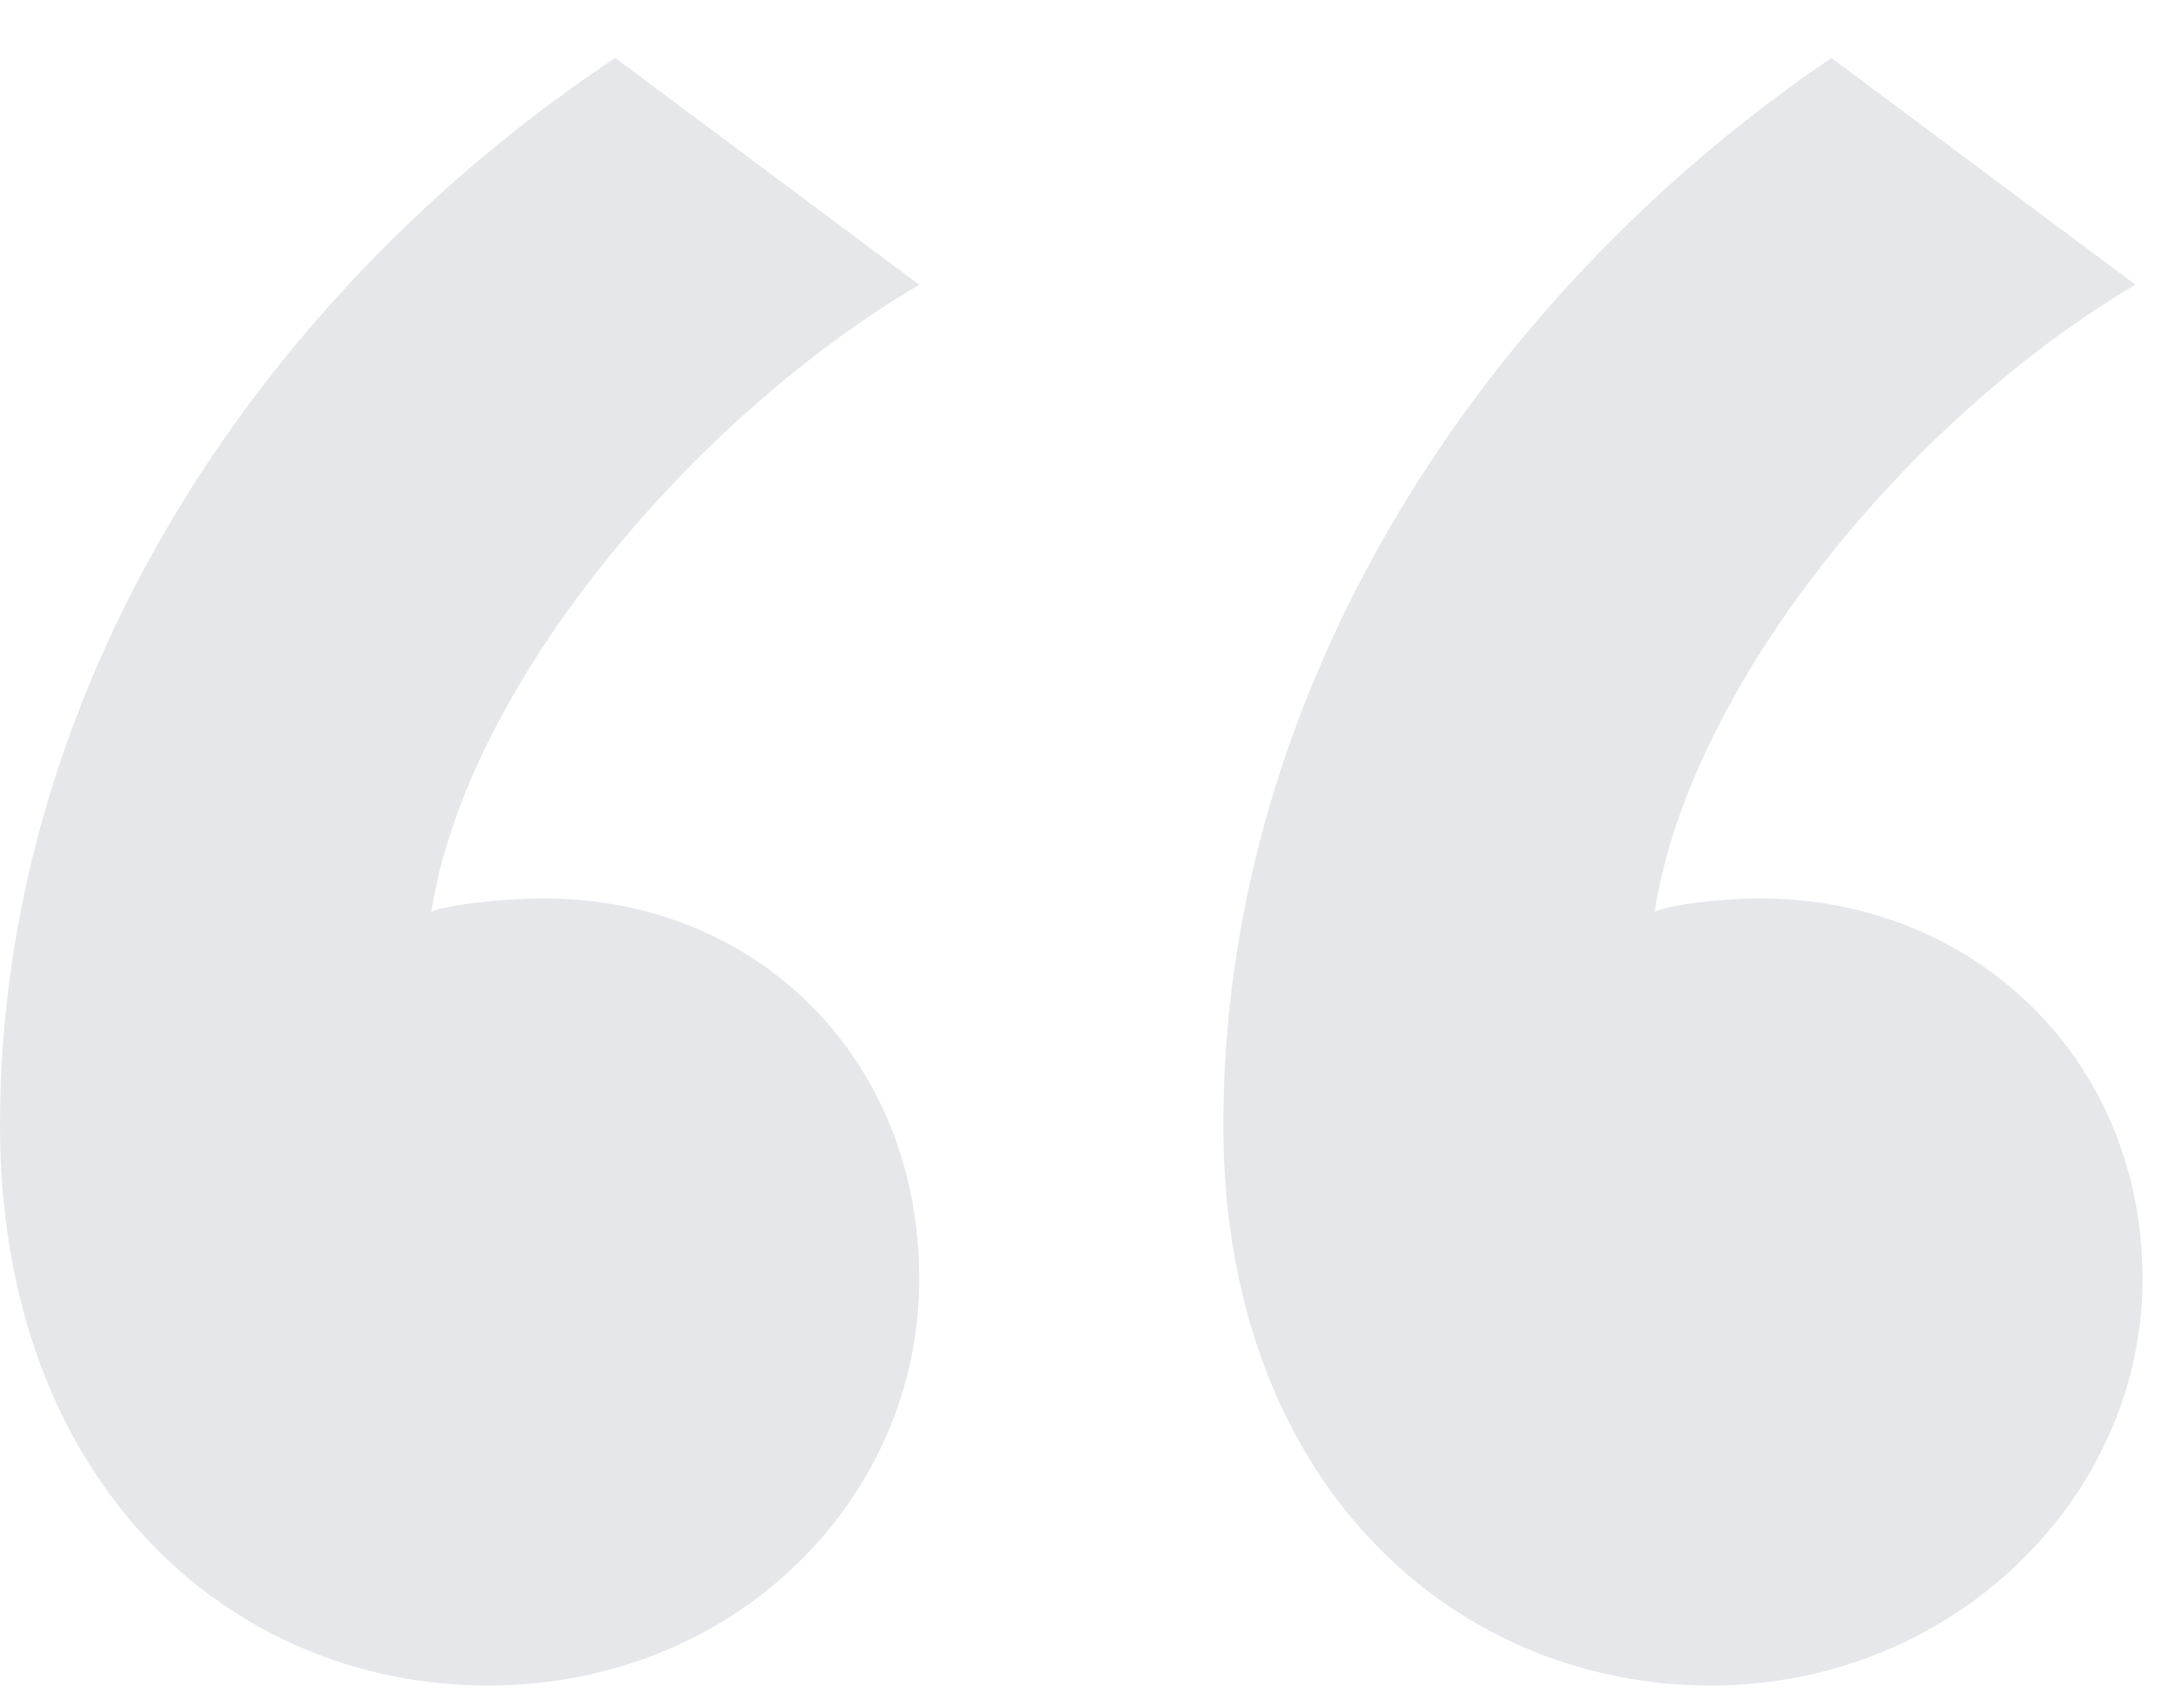 <svg width="32" height="25" viewBox="0 0 32 25" fill="none" xmlns="http://www.w3.org/2000/svg">
<path d="M9.014 0.849C3.729 4.368 0 10.135 0 16.488C0 21.668 3.315 24.698 7.149 24.698C10.775 24.698 13.469 21.961 13.469 18.736C13.469 15.51 11.086 13.165 7.978 13.165C7.356 13.165 6.527 13.262 6.32 13.36C6.838 10.037 10.153 6.127 13.469 4.172L9.014 0.849ZM26.834 0.849C21.654 4.368 17.924 10.135 17.924 16.488C17.924 21.668 21.239 24.698 25.073 24.698C28.595 24.698 31.393 21.961 31.393 18.736C31.393 15.51 28.906 13.165 25.798 13.165C25.176 13.165 24.451 13.262 24.244 13.36C24.762 10.037 27.974 6.127 31.289 4.172L26.834 0.849Z" fill="#E5E7EB"/>
</svg>
